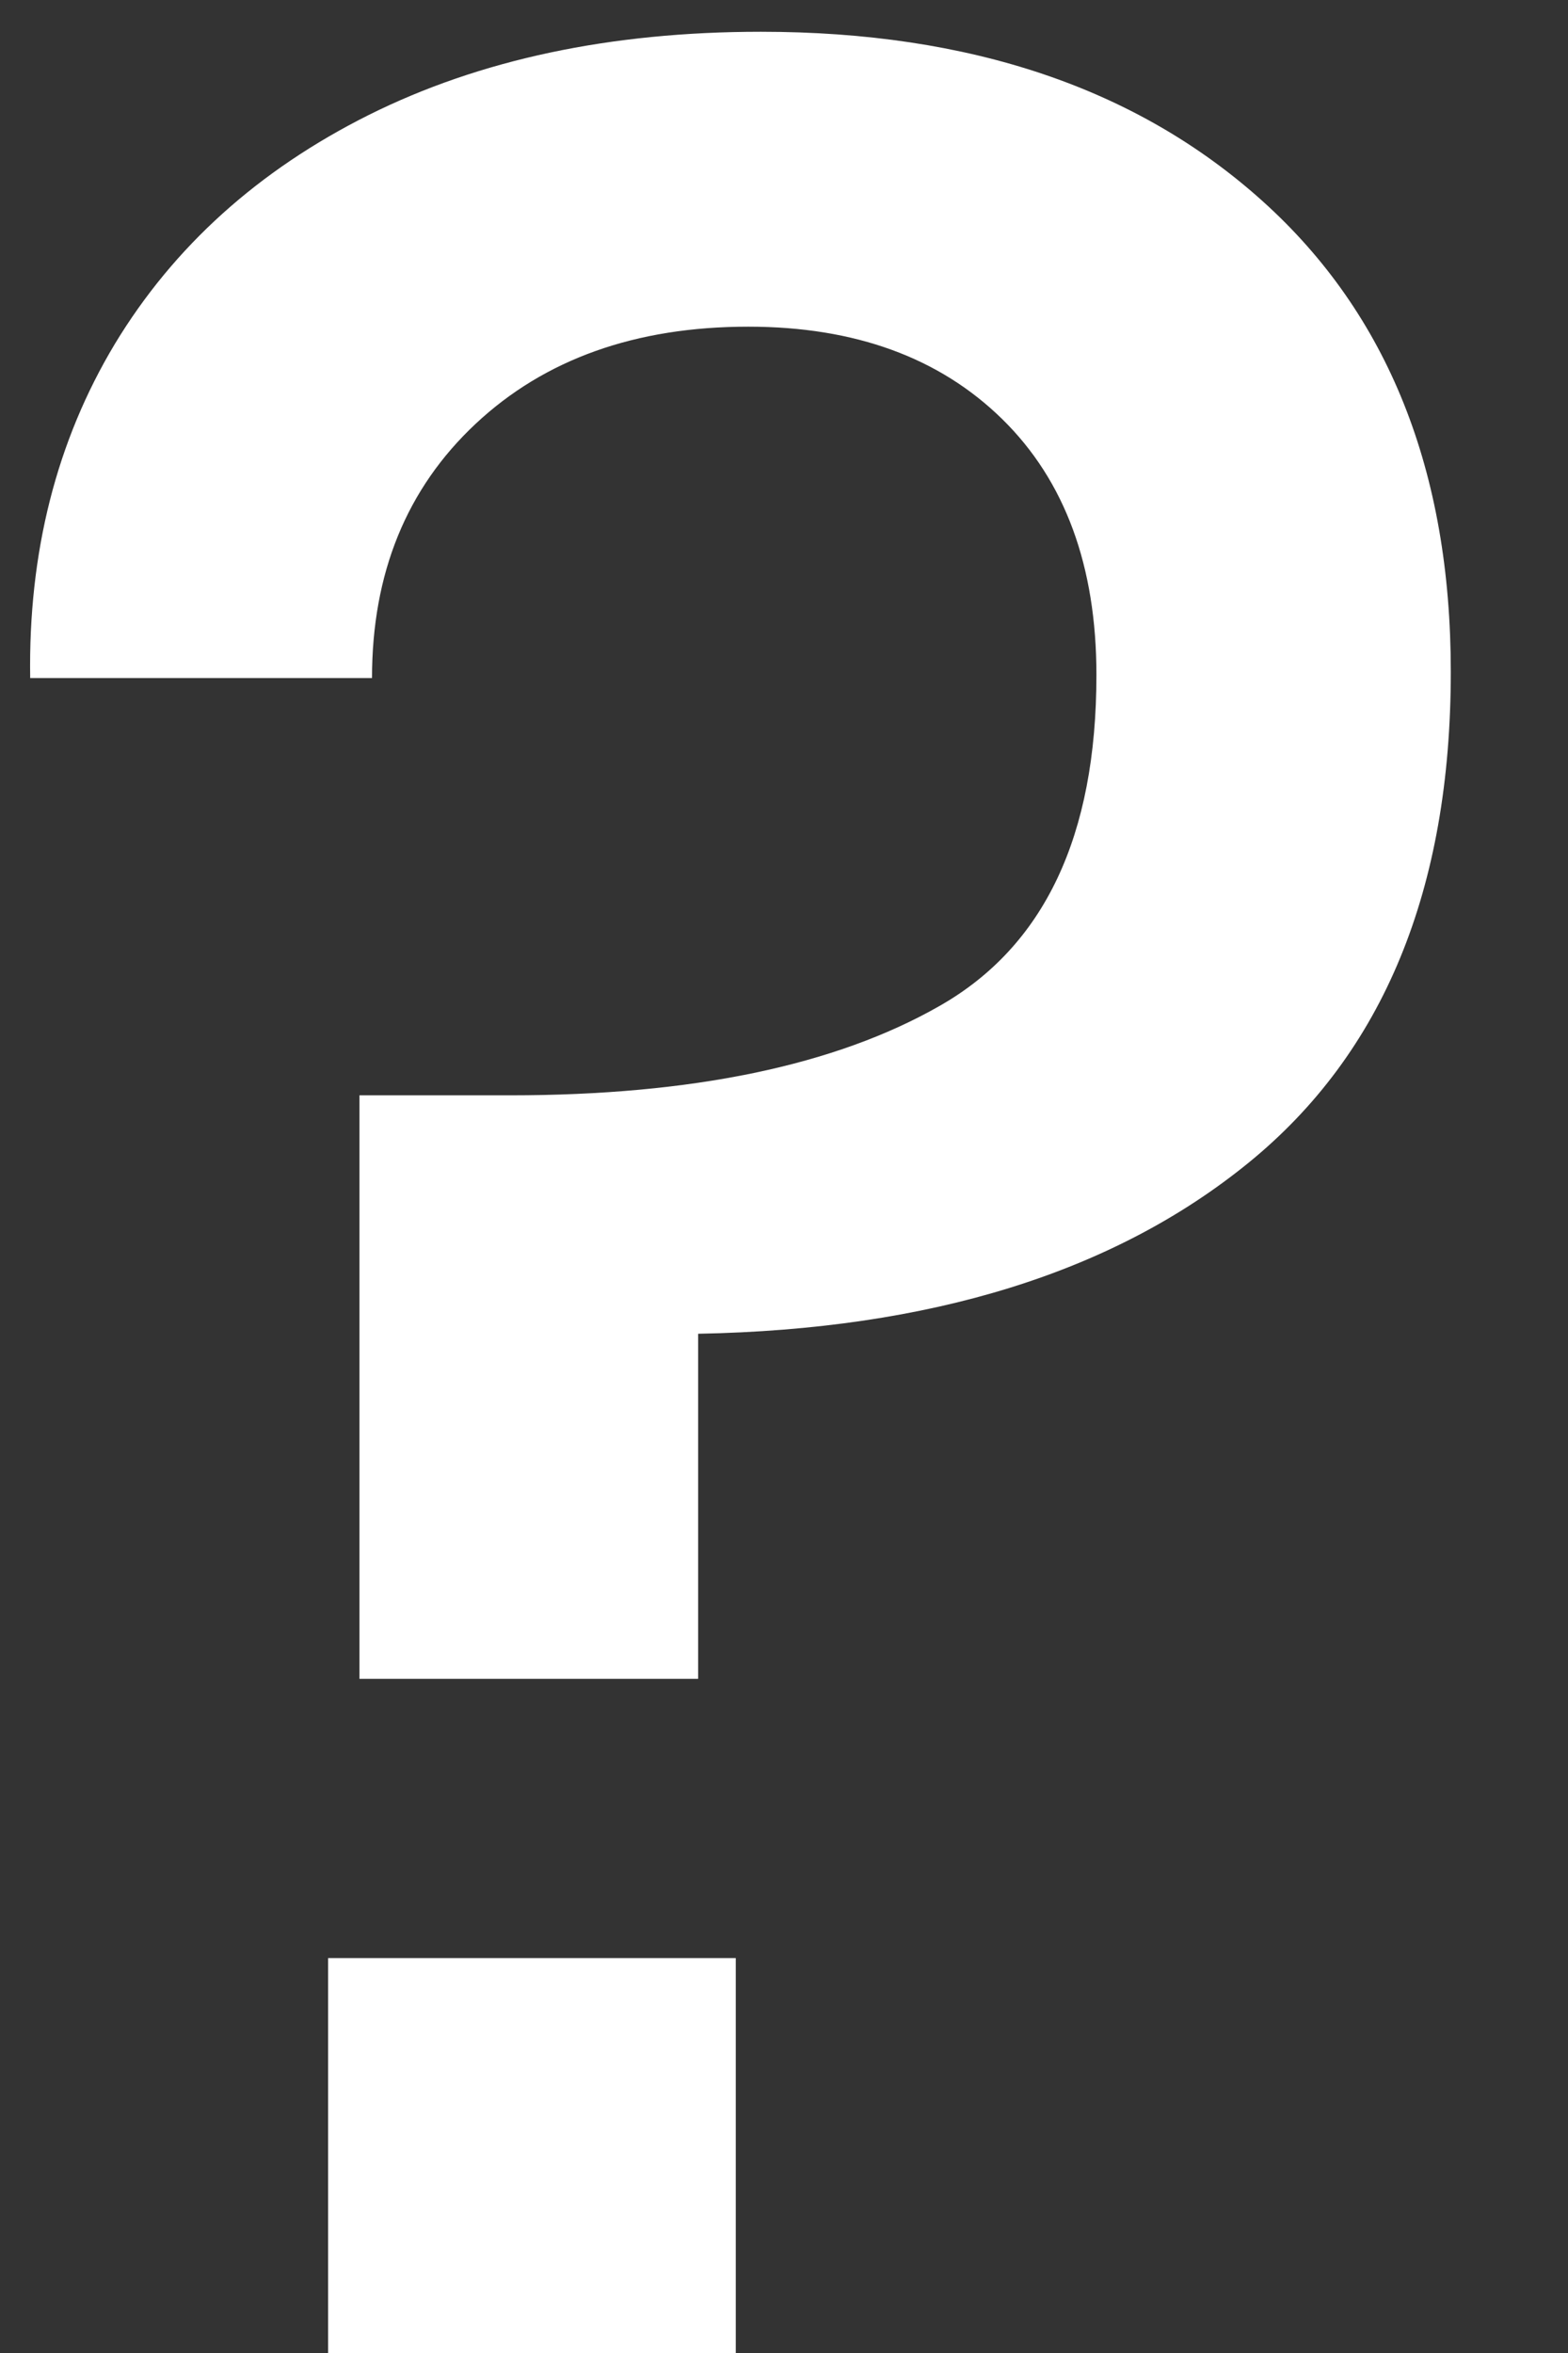 <?xml version="1.0" encoding="UTF-8"?>
<svg width="4px" height="6px" viewBox="0 0 4 6" version="1.1" xmlns="http://www.w3.org/2000/svg" xmlns:xlink="http://www.w3.org/1999/xlink">
    <rect x="0" y="0" width="4" height="6" fill="#333333" stroke="none"/>
    <title>asset4</title>
    <g id="Page-1" stroke="none" stroke-width="1" fill="none" fill-rule="evenodd">
        <g id="Artboard" transform="translate(-561, -339)" fill="#FFFFFF" fill-rule="nonzero">
            <g id="?" transform="translate(561.077, 339.081)">
                <path d="M1.864,0 C2.398,0 2.824,0.144 3.144,0.432 C3.464,0.72 3.624,1.12 3.624,1.632 C3.624,2.187 3.452,2.604 3.108,2.884 C2.764,3.164 2.296,3.309 1.704,3.32 L1.704,4.2 L0.84,4.2 L0.84,2.712 L1.224,2.712 C1.688,2.712 2.054,2.636 2.32,2.484 C2.587,2.332 2.72,2.051 2.72,1.64 C2.72,1.363 2.64,1.145 2.48,0.988 C2.32,0.831 2.104,0.752 1.832,0.752 C1.544,0.752 1.312,0.835 1.136,1 C0.96,1.165 0.872,1.381 0.872,1.648 L0,1.648 C-0.005,1.328 0.067,1.044 0.216,0.796 C0.366,0.548 0.582,0.353 0.864,0.212 C1.147,0.071 1.48,0 1.864,0 Z M1.8,4.912 L1.8,5.92 L0.76,5.92 L0.76,4.912 L1.8,4.912 Z" id="Shape"></path>
            </g>
        </g>
    </g>
</svg>
